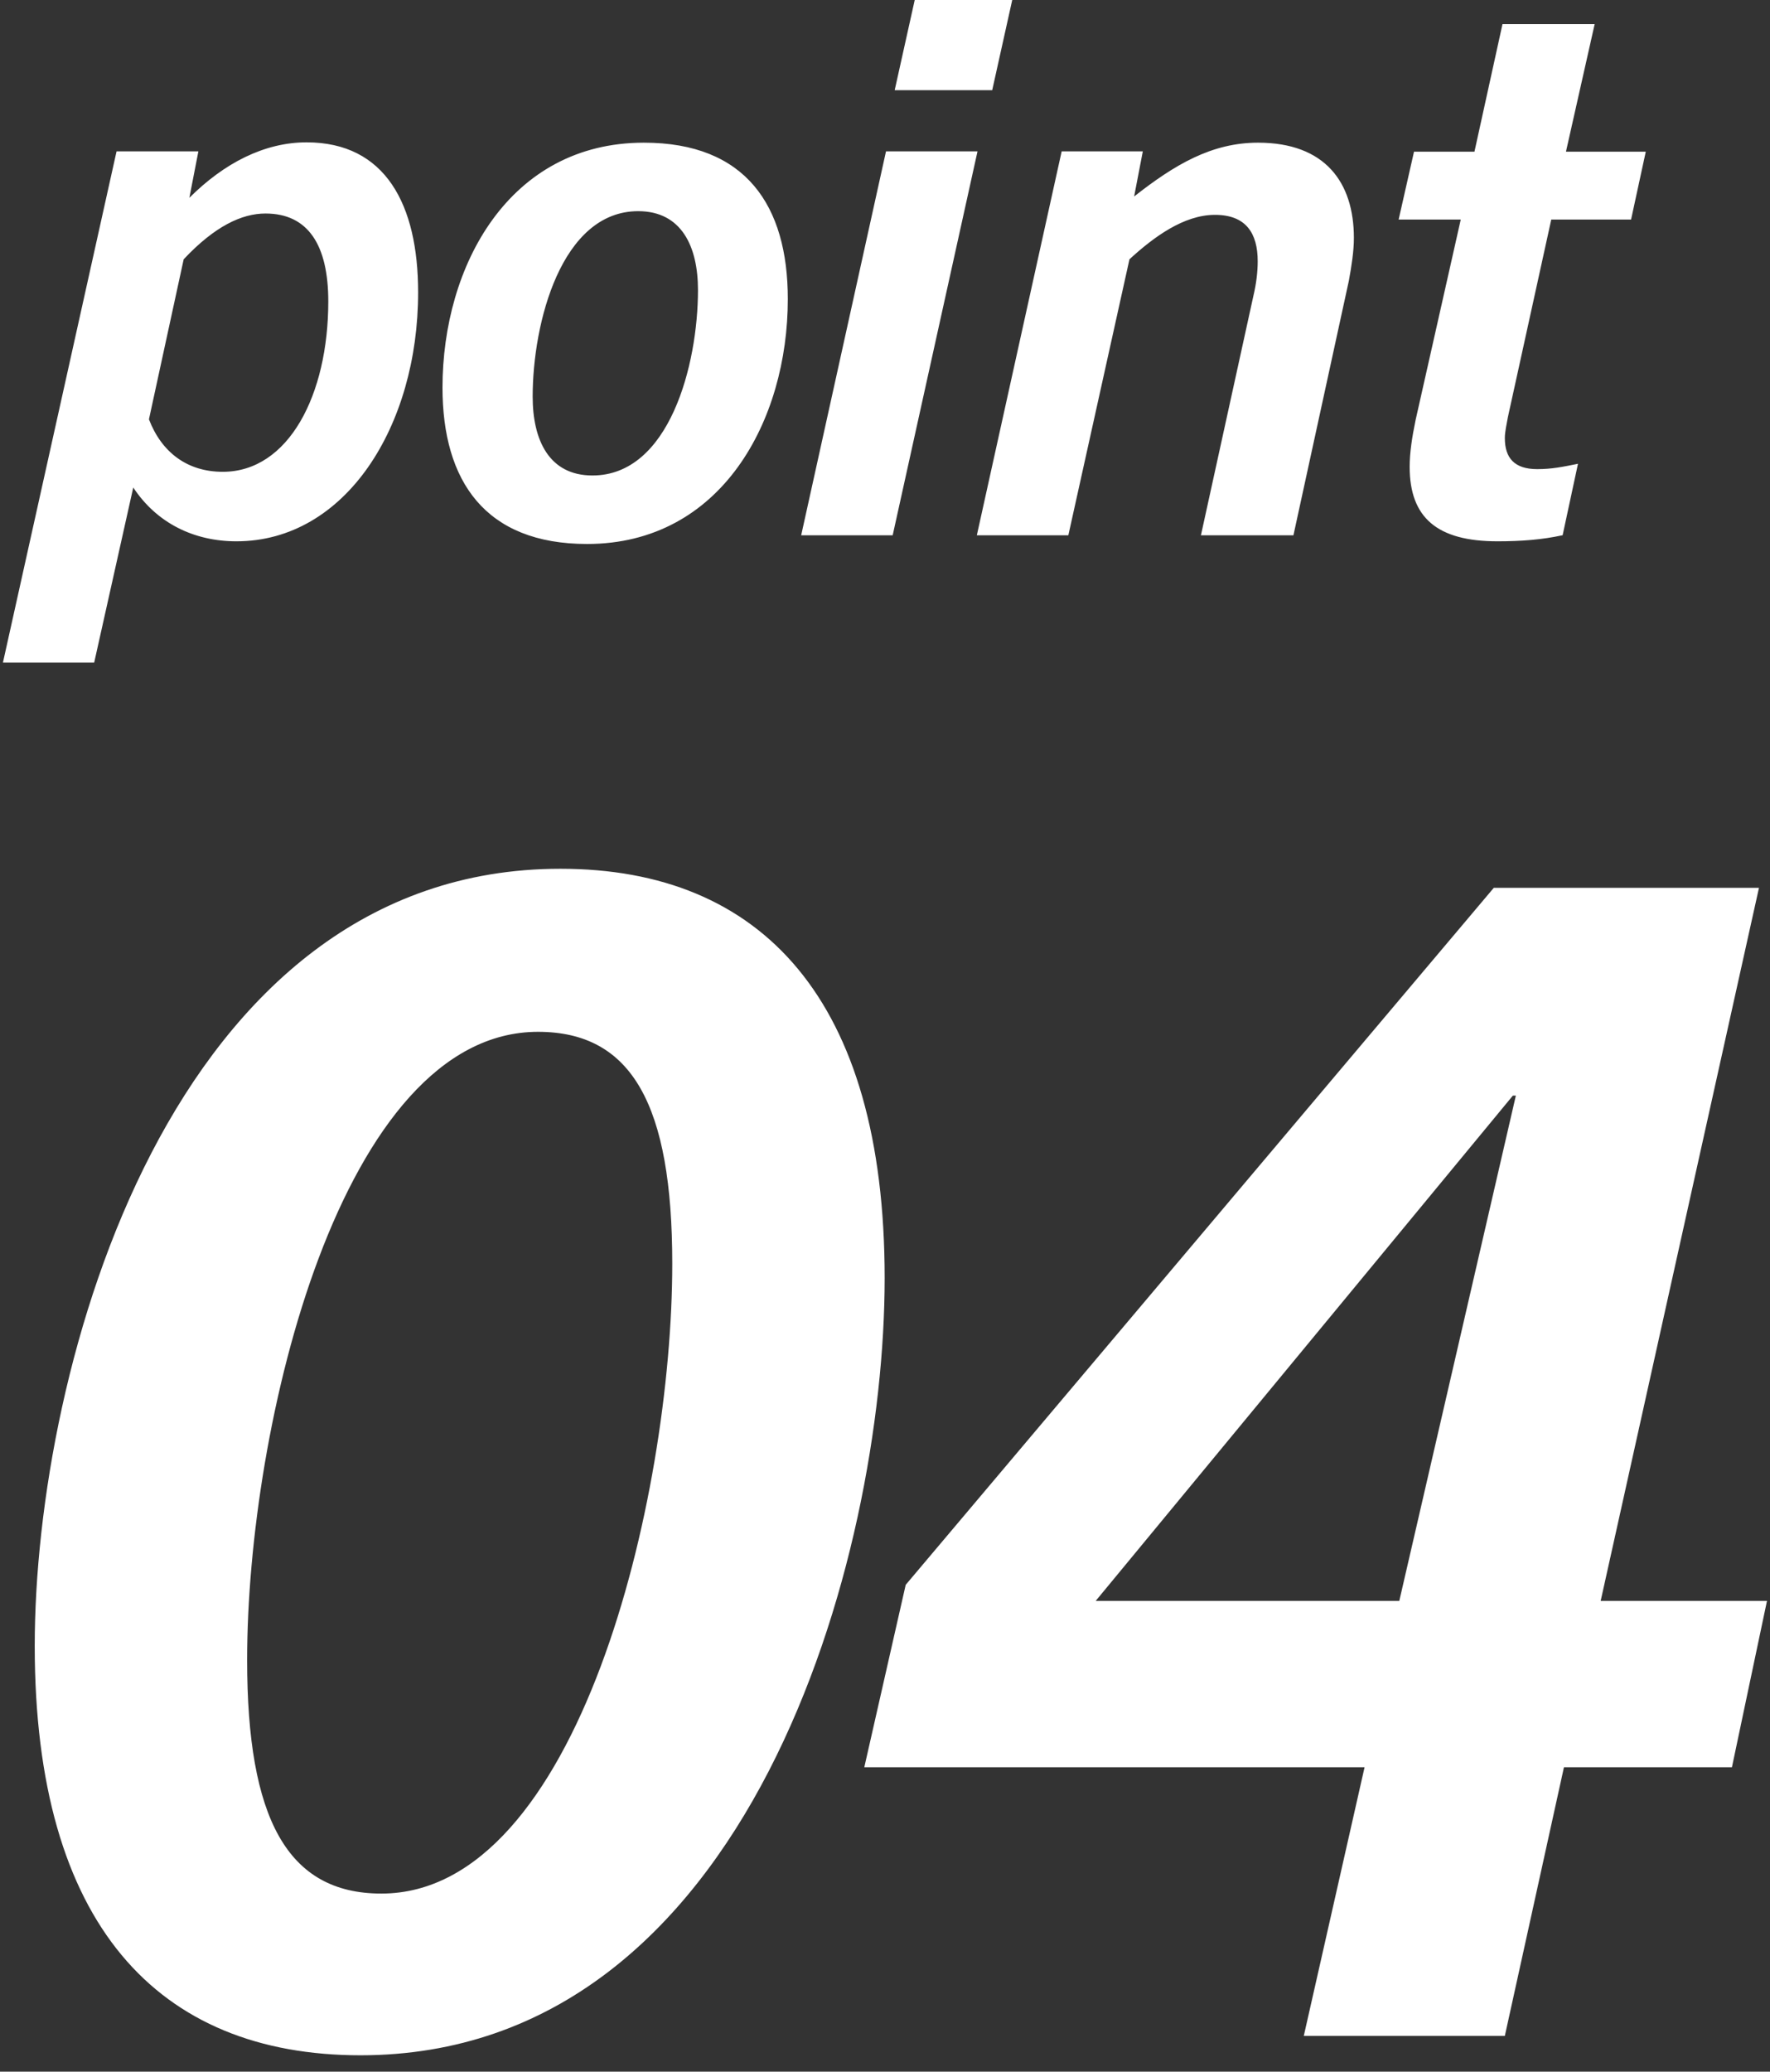 <svg xmlns="http://www.w3.org/2000/svg" viewBox="0 0 53 62"><rect x="0" y="0" width="53" height="62" fill="#333333" stroke="none"/><defs><style>.cls-1{fill:#fff}</style></defs><g id="_レイヤー_1" data-name="レイヤー_1"><g id="_レイヤー_1-2" data-name="_レイヤー_1"><path d="M10.8 61.51c-6.08 0-9.76-3.92-9.76-12.25S5.11 26 16.78 26c6.03 0 9.71 3.92 9.71 12.25s-4.02 23.26-15.7 23.26zm.62-4.84c5.89 0 8.71-11.82 8.71-18.85 0-4.74-1.2-6.94-4.02-6.94-5.89 0-8.71 11.77-8.71 18.8 0 4.74 1.2 6.99 4.02 6.99M39.04 60.93l1.82-8.04H25.88l1.24-5.46 17.61-20.86h7.94l-4.74 21.34h4.98l-1.05 4.98h-5.03l-1.77 8.04h-6.03Zm6.36-28.14h-.1L32.81 47.91h9.09l3.49-15.12ZM.09 19.82l3.4-15.29h2.45l-.27 1.39c1.04-1.04 2.25-1.66 3.51-1.66 2.36 0 3.34 1.86 3.34 4.49 0 4-2.17 7.45-5.44 7.45-1.28 0-2.39-.55-3.09-1.61l-1.17 5.24H.09ZM7.95 6.39c-.71 0-1.52.38-2.45 1.37l-1.04 4.79c.38.99 1.15 1.57 2.21 1.57 1.97 0 3.16-2.3 3.16-5.1 0-1.68-.6-2.63-1.88-2.63M17.58 16.28c-3.05 0-4.33-1.88-4.33-4.68 0-3.64 1.99-7.33 6.03-7.33 3.05 0 4.31 1.88 4.31 4.68 0 3.64-1.99 7.33-6.01 7.33m.16-2.05c2.3 0 3.16-3.31 3.16-5.55 0-1.3-.49-2.36-1.79-2.36-2.3 0-3.16 3.34-3.16 5.55 0 1.3.49 2.36 1.79 2.36M23.99 16.02l2.54-11.49h2.74l-2.54 11.49zm2.8-13.32.6-2.7h2.92l-.6 2.7zM35.96 16.02l1.57-7.16c.09-.38.13-.73.13-1.04 0-.84-.35-1.39-1.28-1.39s-1.83.66-2.56 1.33l-1.83 8.26h-2.74l2.54-11.49h2.43l-.26 1.35c1.21-.95 2.32-1.61 3.71-1.61 2.01 0 2.87 1.19 2.87 2.85 0 .4-.07.84-.15 1.28l-1.66 7.62zM46.78 16.02c-.6.13-1.22.18-1.94.18-1.81 0-2.63-.71-2.63-2.23 0-.42.07-.88.18-1.41l1.35-5.99h-1.86l.46-2.03h1.81l.84-3.82h2.76l-.86 3.82h2.39l-.44 2.03h-2.39l-1.3 5.92c-.04.22-.09.44-.09.62 0 .6.29.93.97.93.44 0 .77-.07 1.22-.16l-.46 2.14z" class="cls-1"/><path d="M0 0h53v62H0z" style="fill:none"/></g></g></svg>